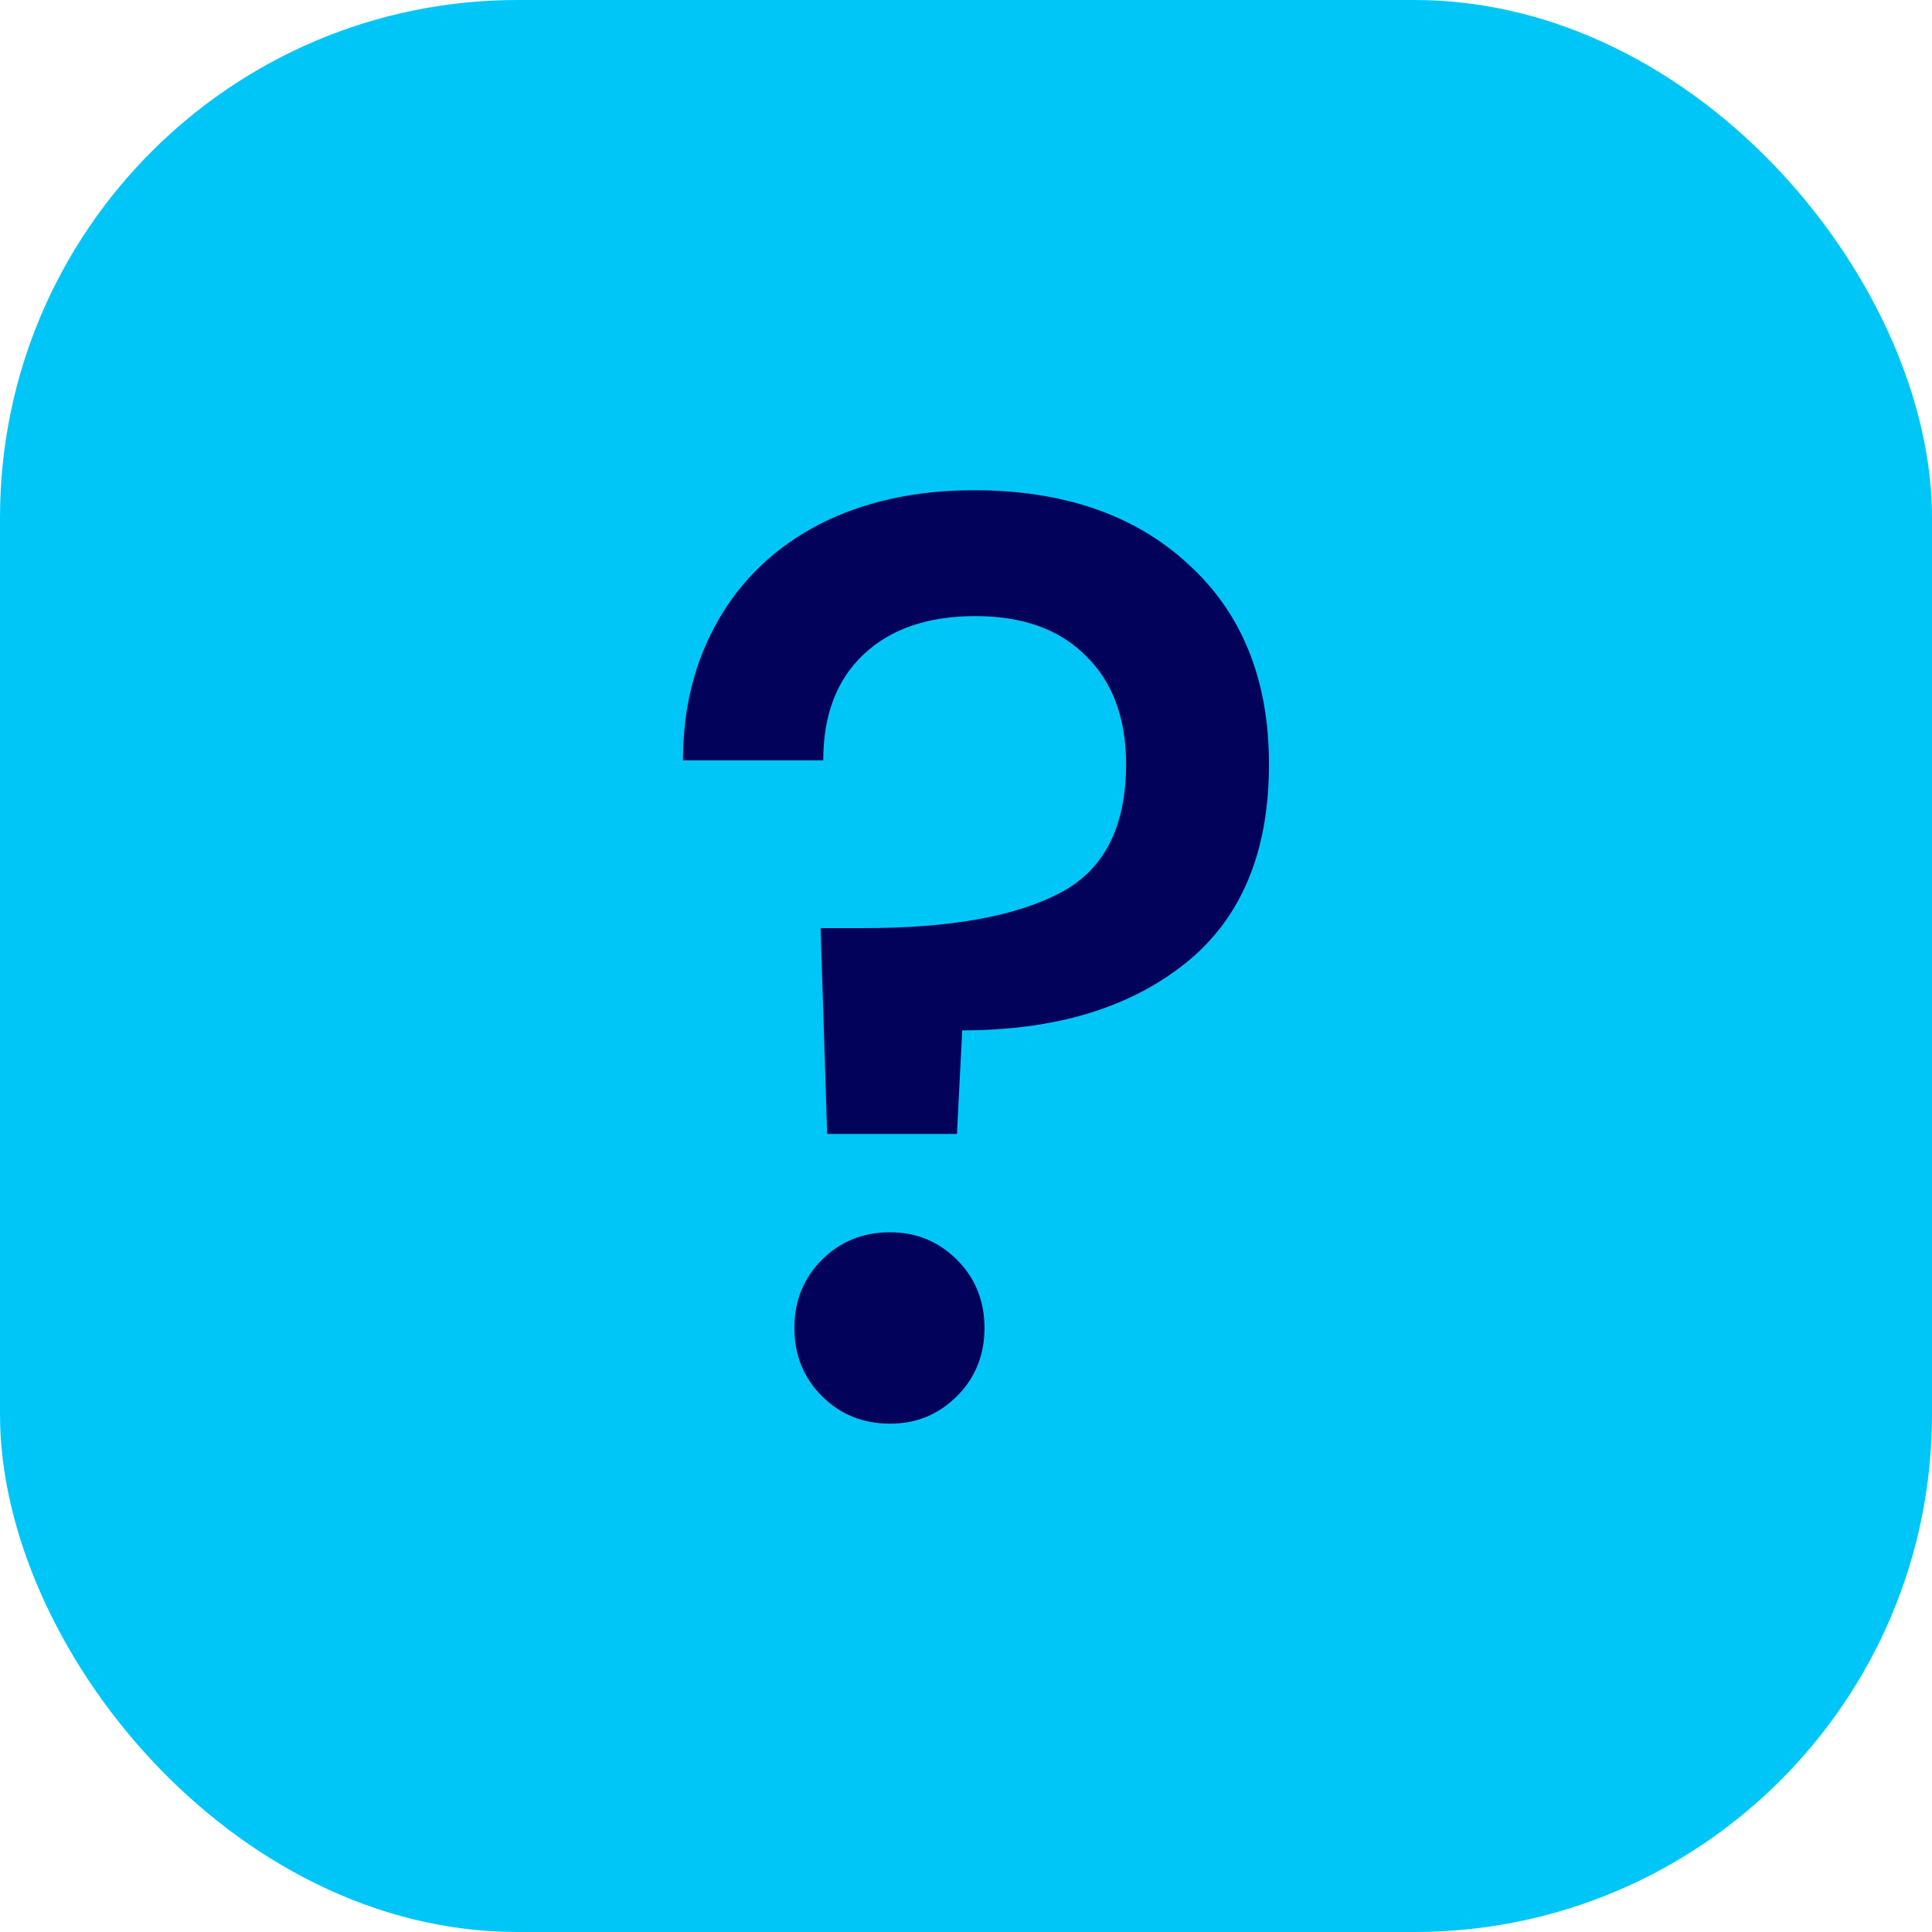<?xml version="1.0" encoding="UTF-8"?> <svg xmlns="http://www.w3.org/2000/svg" width="56" height="56" viewBox="0 0 56 56" fill="none"><rect width="56" height="56" rx="15" fill="#00C6F7"></rect><path d="M28.232 14.21C30.816 14.21 32.881 14.919 34.426 16.338C35.997 17.757 36.782 19.695 36.782 22.152C36.782 24.711 35.972 26.636 34.35 27.928C32.729 29.22 30.576 29.866 27.89 29.866L27.738 32.868H23.976L23.786 26.902H25.04C27.498 26.902 29.372 26.573 30.664 25.914C31.982 25.255 32.64 24.001 32.64 22.152C32.64 20.809 32.248 19.758 31.462 18.998C30.702 18.238 29.638 17.858 28.27 17.858C26.902 17.858 25.826 18.225 25.04 18.96C24.255 19.695 23.862 20.721 23.862 22.038H19.796C19.796 20.518 20.138 19.163 20.822 17.972C21.506 16.781 22.482 15.857 23.748 15.198C25.04 14.539 26.535 14.21 28.232 14.21ZM25.8 41.266C25.015 41.266 24.356 41 23.824 40.468C23.292 39.936 23.026 39.277 23.026 38.492C23.026 37.707 23.292 37.048 23.824 36.516C24.356 35.984 25.015 35.718 25.8 35.718C26.56 35.718 27.206 35.984 27.738 36.516C28.27 37.048 28.536 37.707 28.536 38.492C28.536 39.277 28.27 39.936 27.738 40.468C27.206 41 26.56 41.266 25.8 41.266Z" fill="#02025A"></path></svg> 